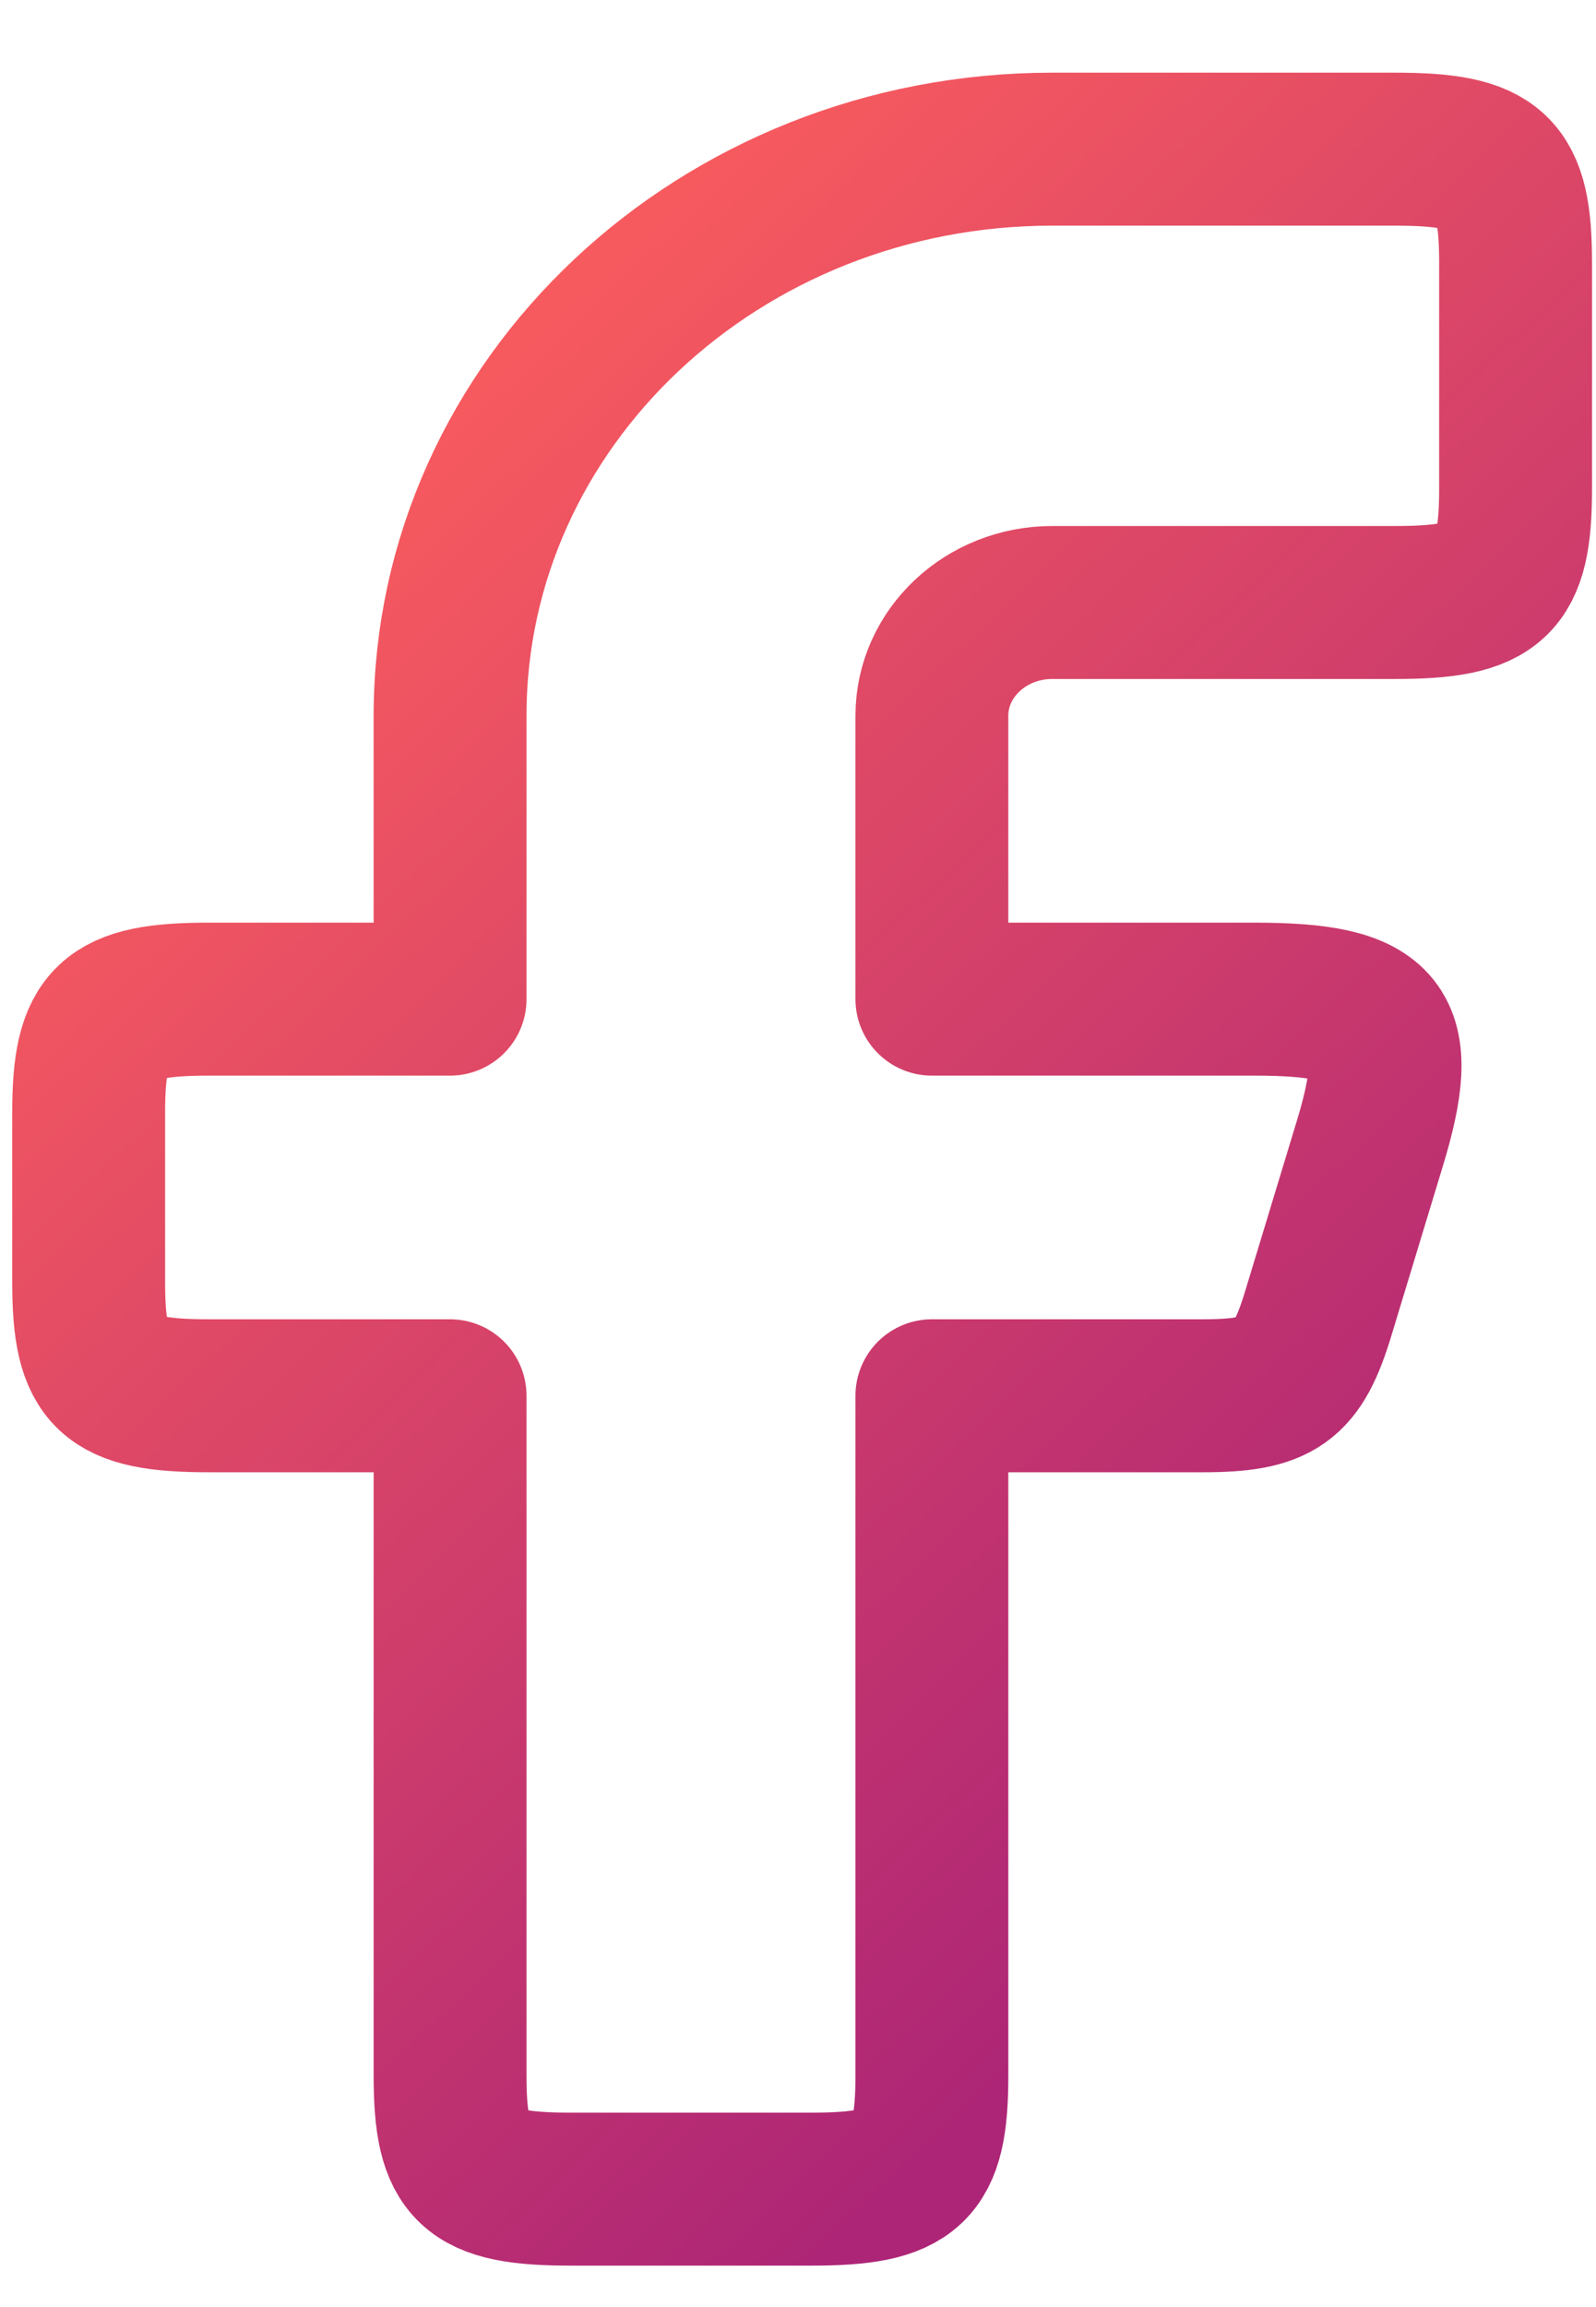 <svg width="18" height="26" viewBox="0 0 18 26" fill="none" xmlns="http://www.w3.org/2000/svg">
<path fill-rule="evenodd" clip-rule="evenodd" d="M2.359 11.26C1.235 11.26 1 11.481 1 12.537V14.453C1 15.51 1.235 15.73 2.359 15.73H5.076V23.394C5.076 24.451 5.31 24.671 6.434 24.671H9.151C10.275 24.671 10.51 24.451 10.51 23.394V15.73H13.561C14.413 15.73 14.633 15.575 14.867 14.804L15.449 12.888C15.85 11.568 15.603 11.26 14.143 11.26H10.51V8.067C10.51 7.362 11.118 6.79 11.868 6.79H15.735C16.859 6.79 17.093 6.569 17.093 5.512V2.958C17.093 1.901 16.859 1.681 15.735 1.681H11.868C8.117 1.681 5.076 4.54 5.076 8.067V11.26H2.359Z" stroke="url(#paint0_linear_1_67)" stroke-width="1.724" stroke-linejoin="round"/>
<defs>
<linearGradient id="paint0_linear_1_67" x1="6.592" y1="1.681" x2="19.729" y2="15.57" gradientUnits="userSpaceOnUse">
<stop stop-color="#FB5D5D"/>
<stop offset="1" stop-color="#AD2576"/>
</linearGradient>
</defs>
</svg>
